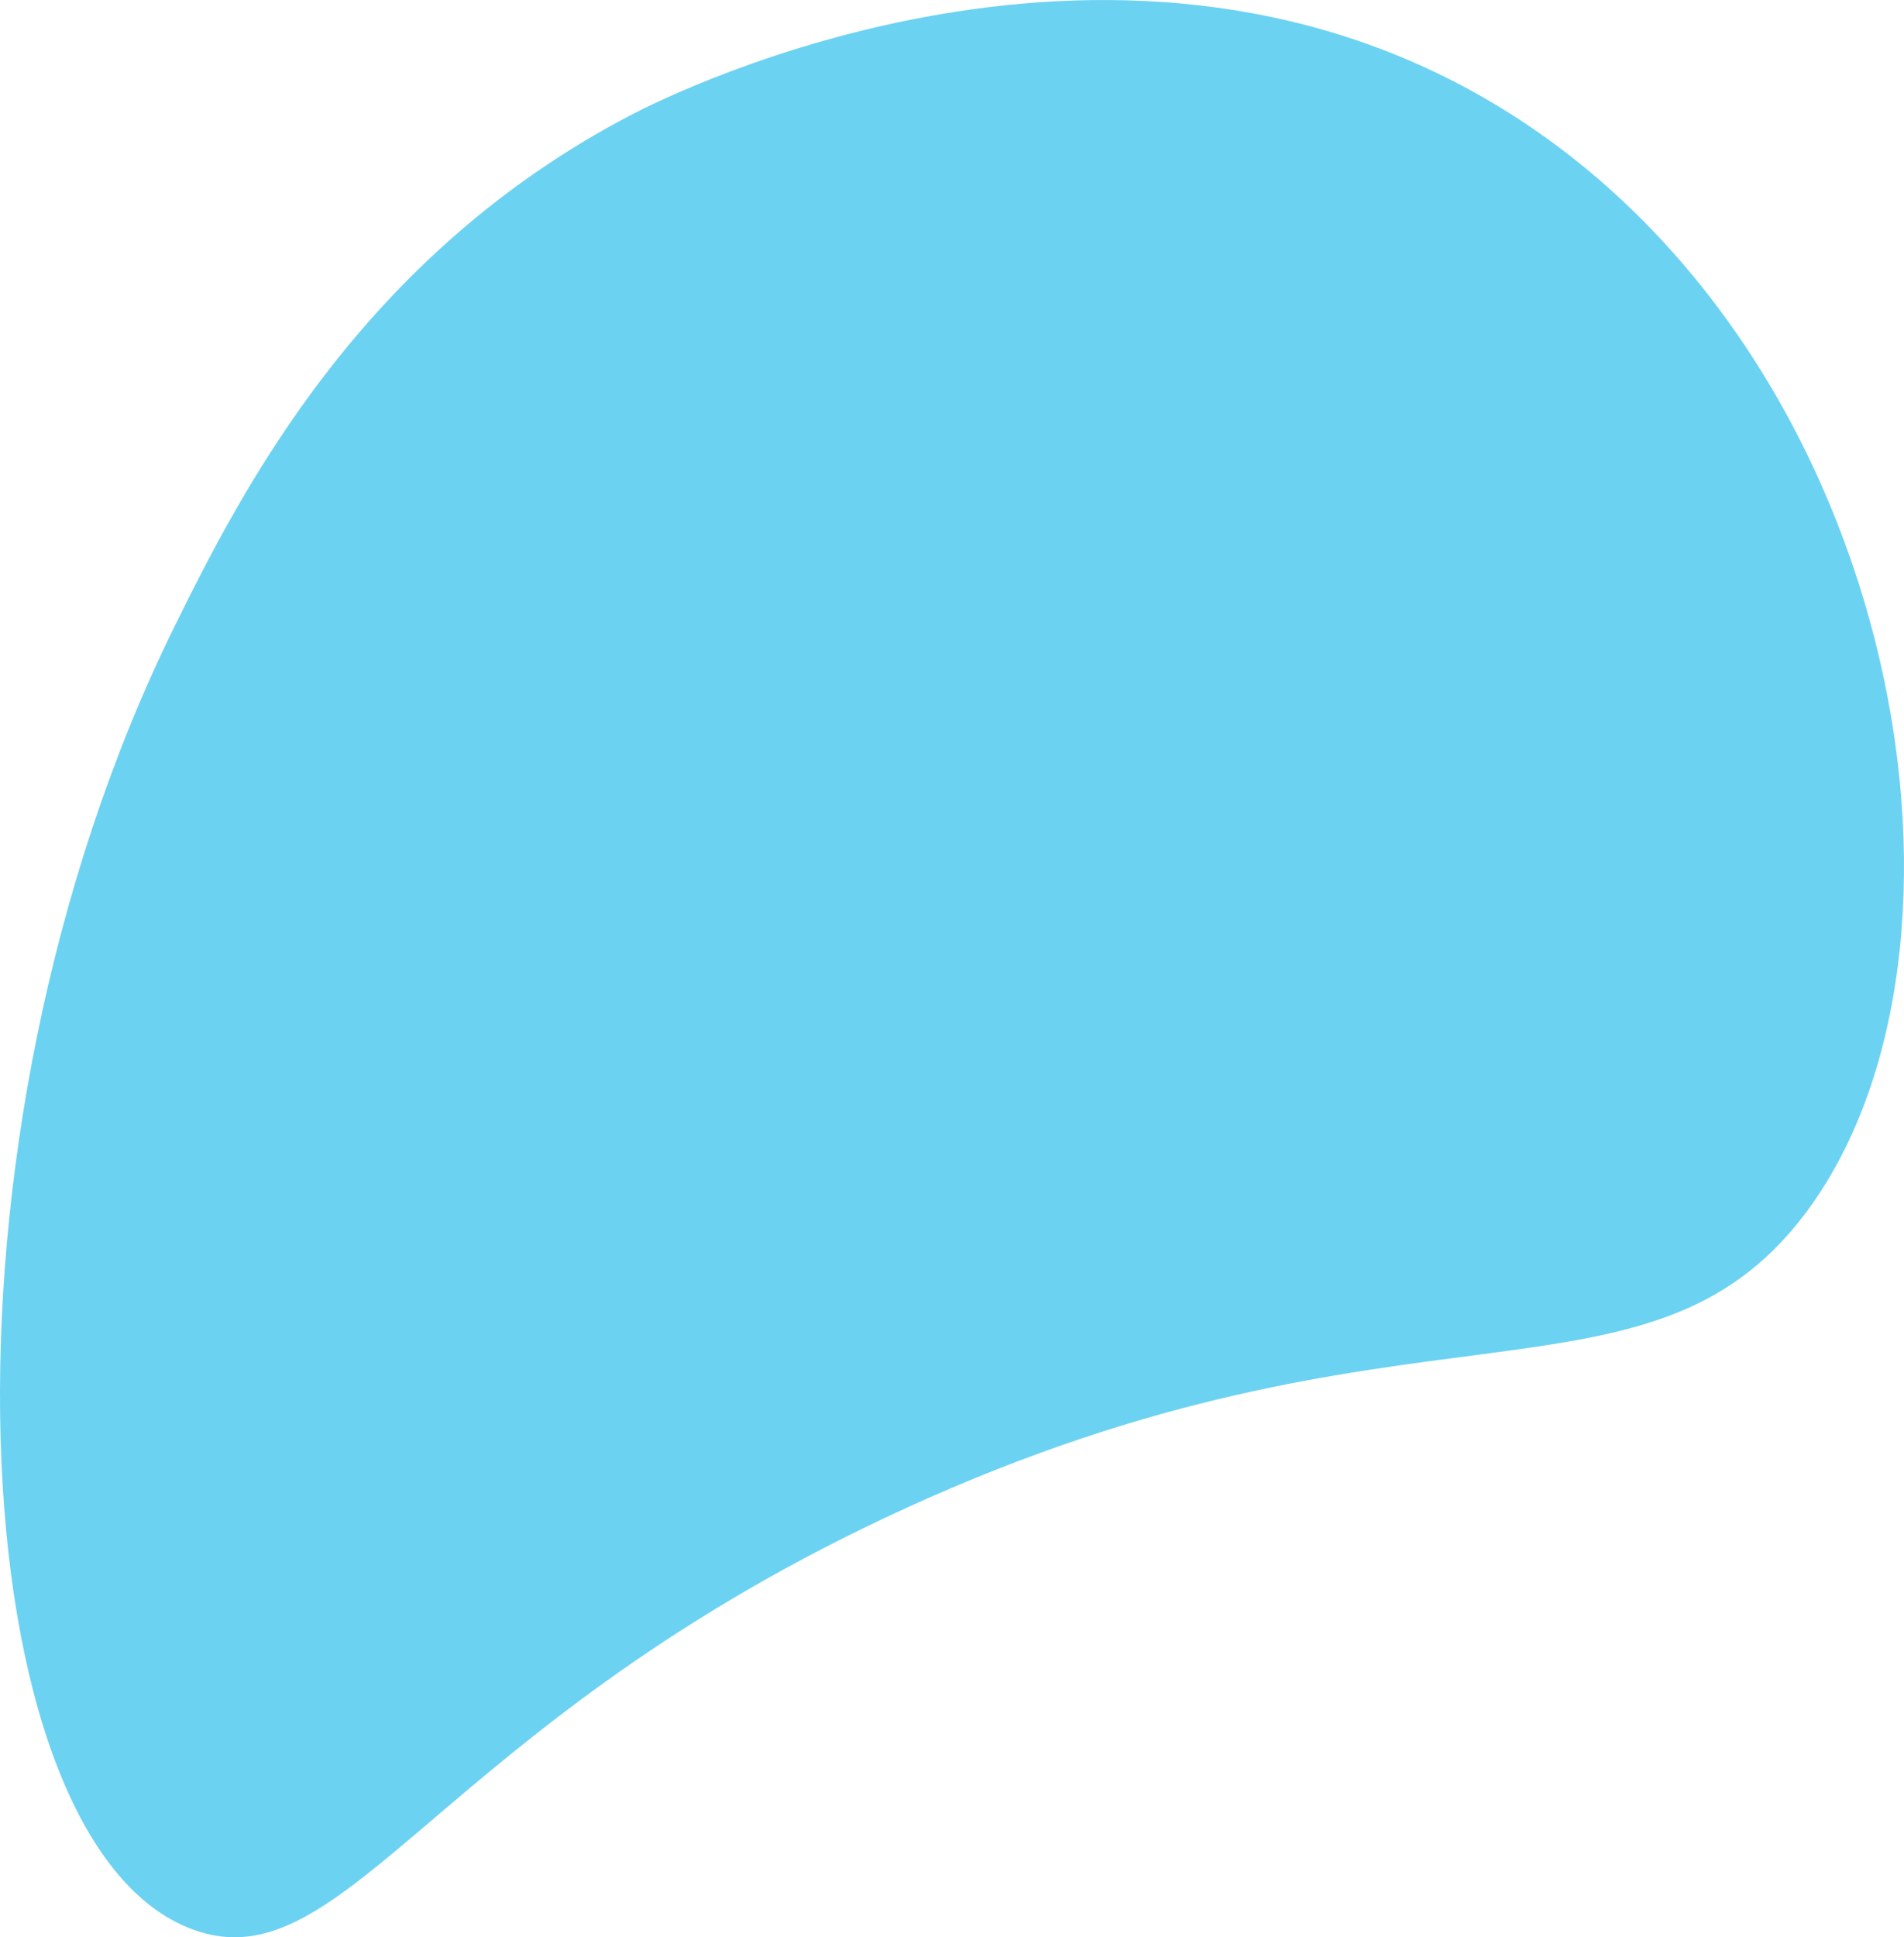 <svg xmlns="http://www.w3.org/2000/svg" width="259.216" height="263.608" viewBox="0 0 259.216 263.608"><defs><style>.a{fill:#6cd2f2;}</style></defs><path class="a" d="M552.685,478.675c-34.468,69.954-29.28,165.27,2.495,177.106,21.006,7.825,33.578-28.3,97.284-57.372C720.315,567.445,753.1,586.956,774.691,558.5c26.915-35.481,13.719-115.61-39.911-149.667-52.84-33.555-114.2-2.876-119.734,0C578.218,427.99,561.927,459.917,552.685,478.675Z" transform="translate(-529.008 -393.257)"/></svg>